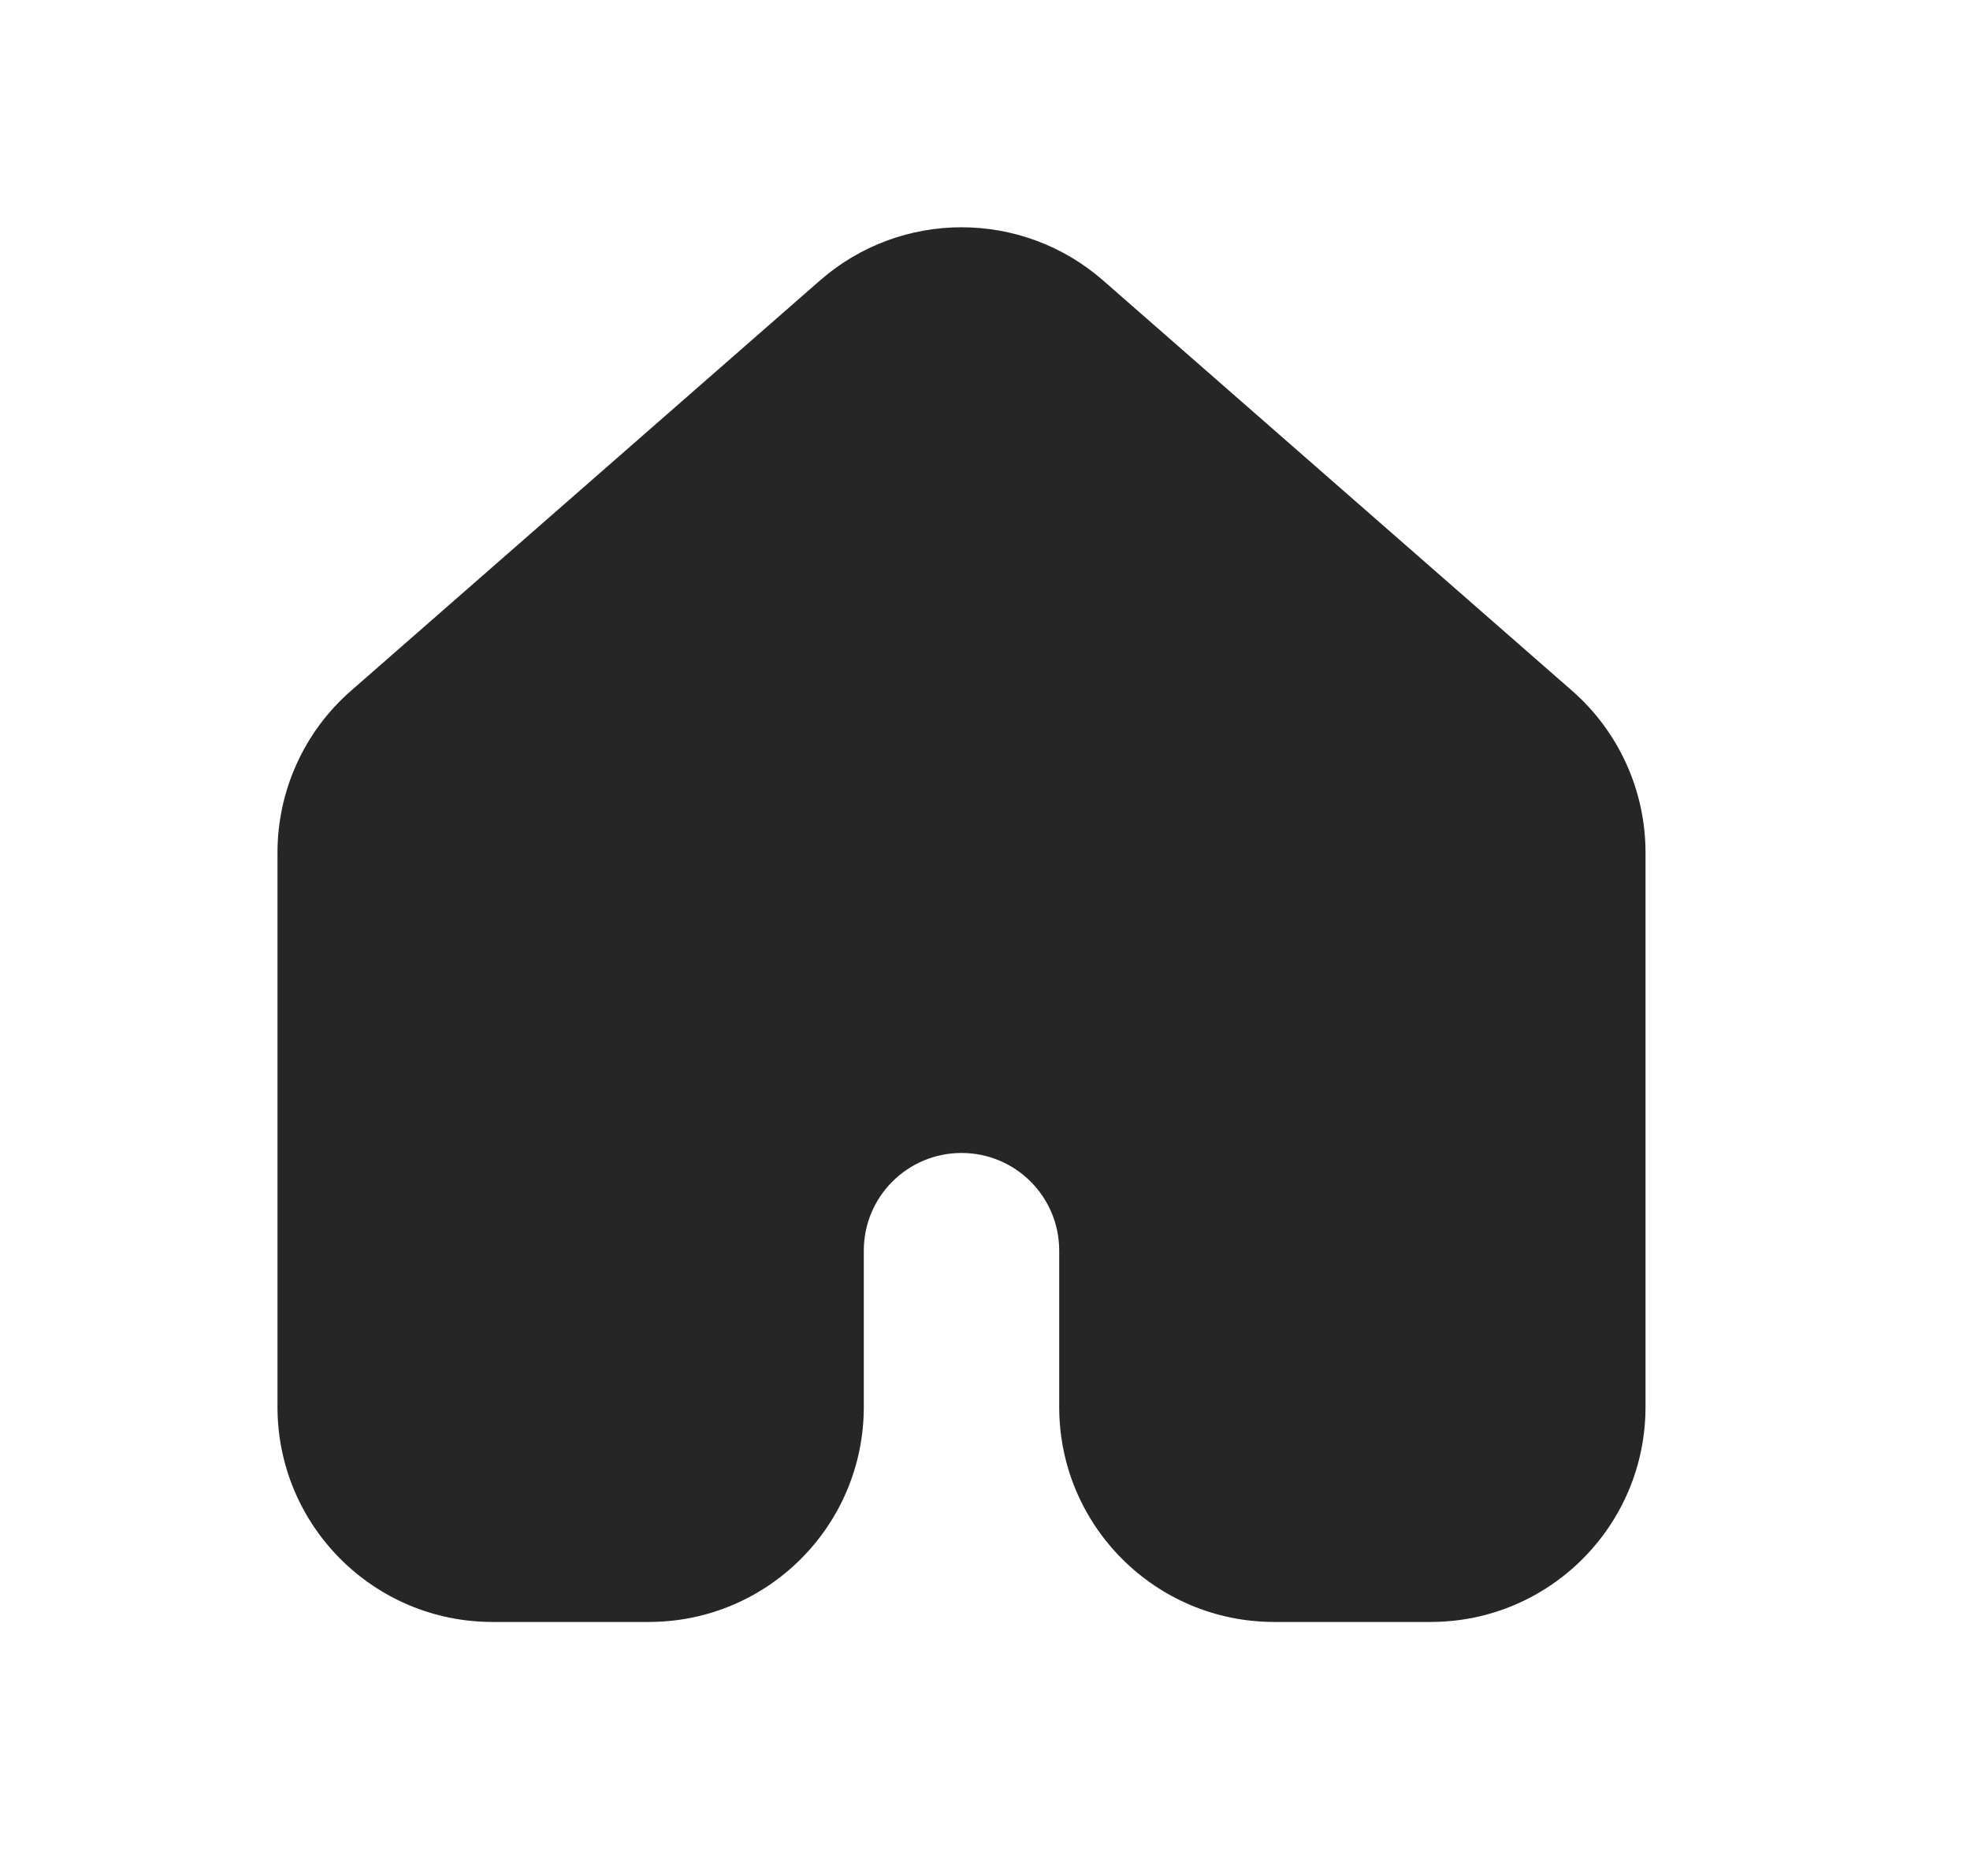 <?xml version="1.0" encoding="UTF-8"?> <svg xmlns="http://www.w3.org/2000/svg" width="21" height="20" viewBox="0 0 21 20" fill="none"> <path d="M11.759 2.99C10.895 2.234 9.605 2.234 8.741 2.99L3.741 7.365C3.243 7.8 2.958 8.429 2.958 9.09V15C2.958 16.266 3.984 17.292 5.25 17.292H6.916C8.182 17.292 9.208 16.266 9.208 15V13.333C9.208 12.758 9.674 12.292 10.25 12.292C10.825 12.292 11.291 12.758 11.291 13.333V15C11.291 16.266 12.317 17.292 13.583 17.292H15.25C16.515 17.292 17.541 16.266 17.541 15V9.09C17.541 8.429 17.256 7.8 16.759 7.365L11.759 2.99Z" fill="#262626"></path> </svg> 